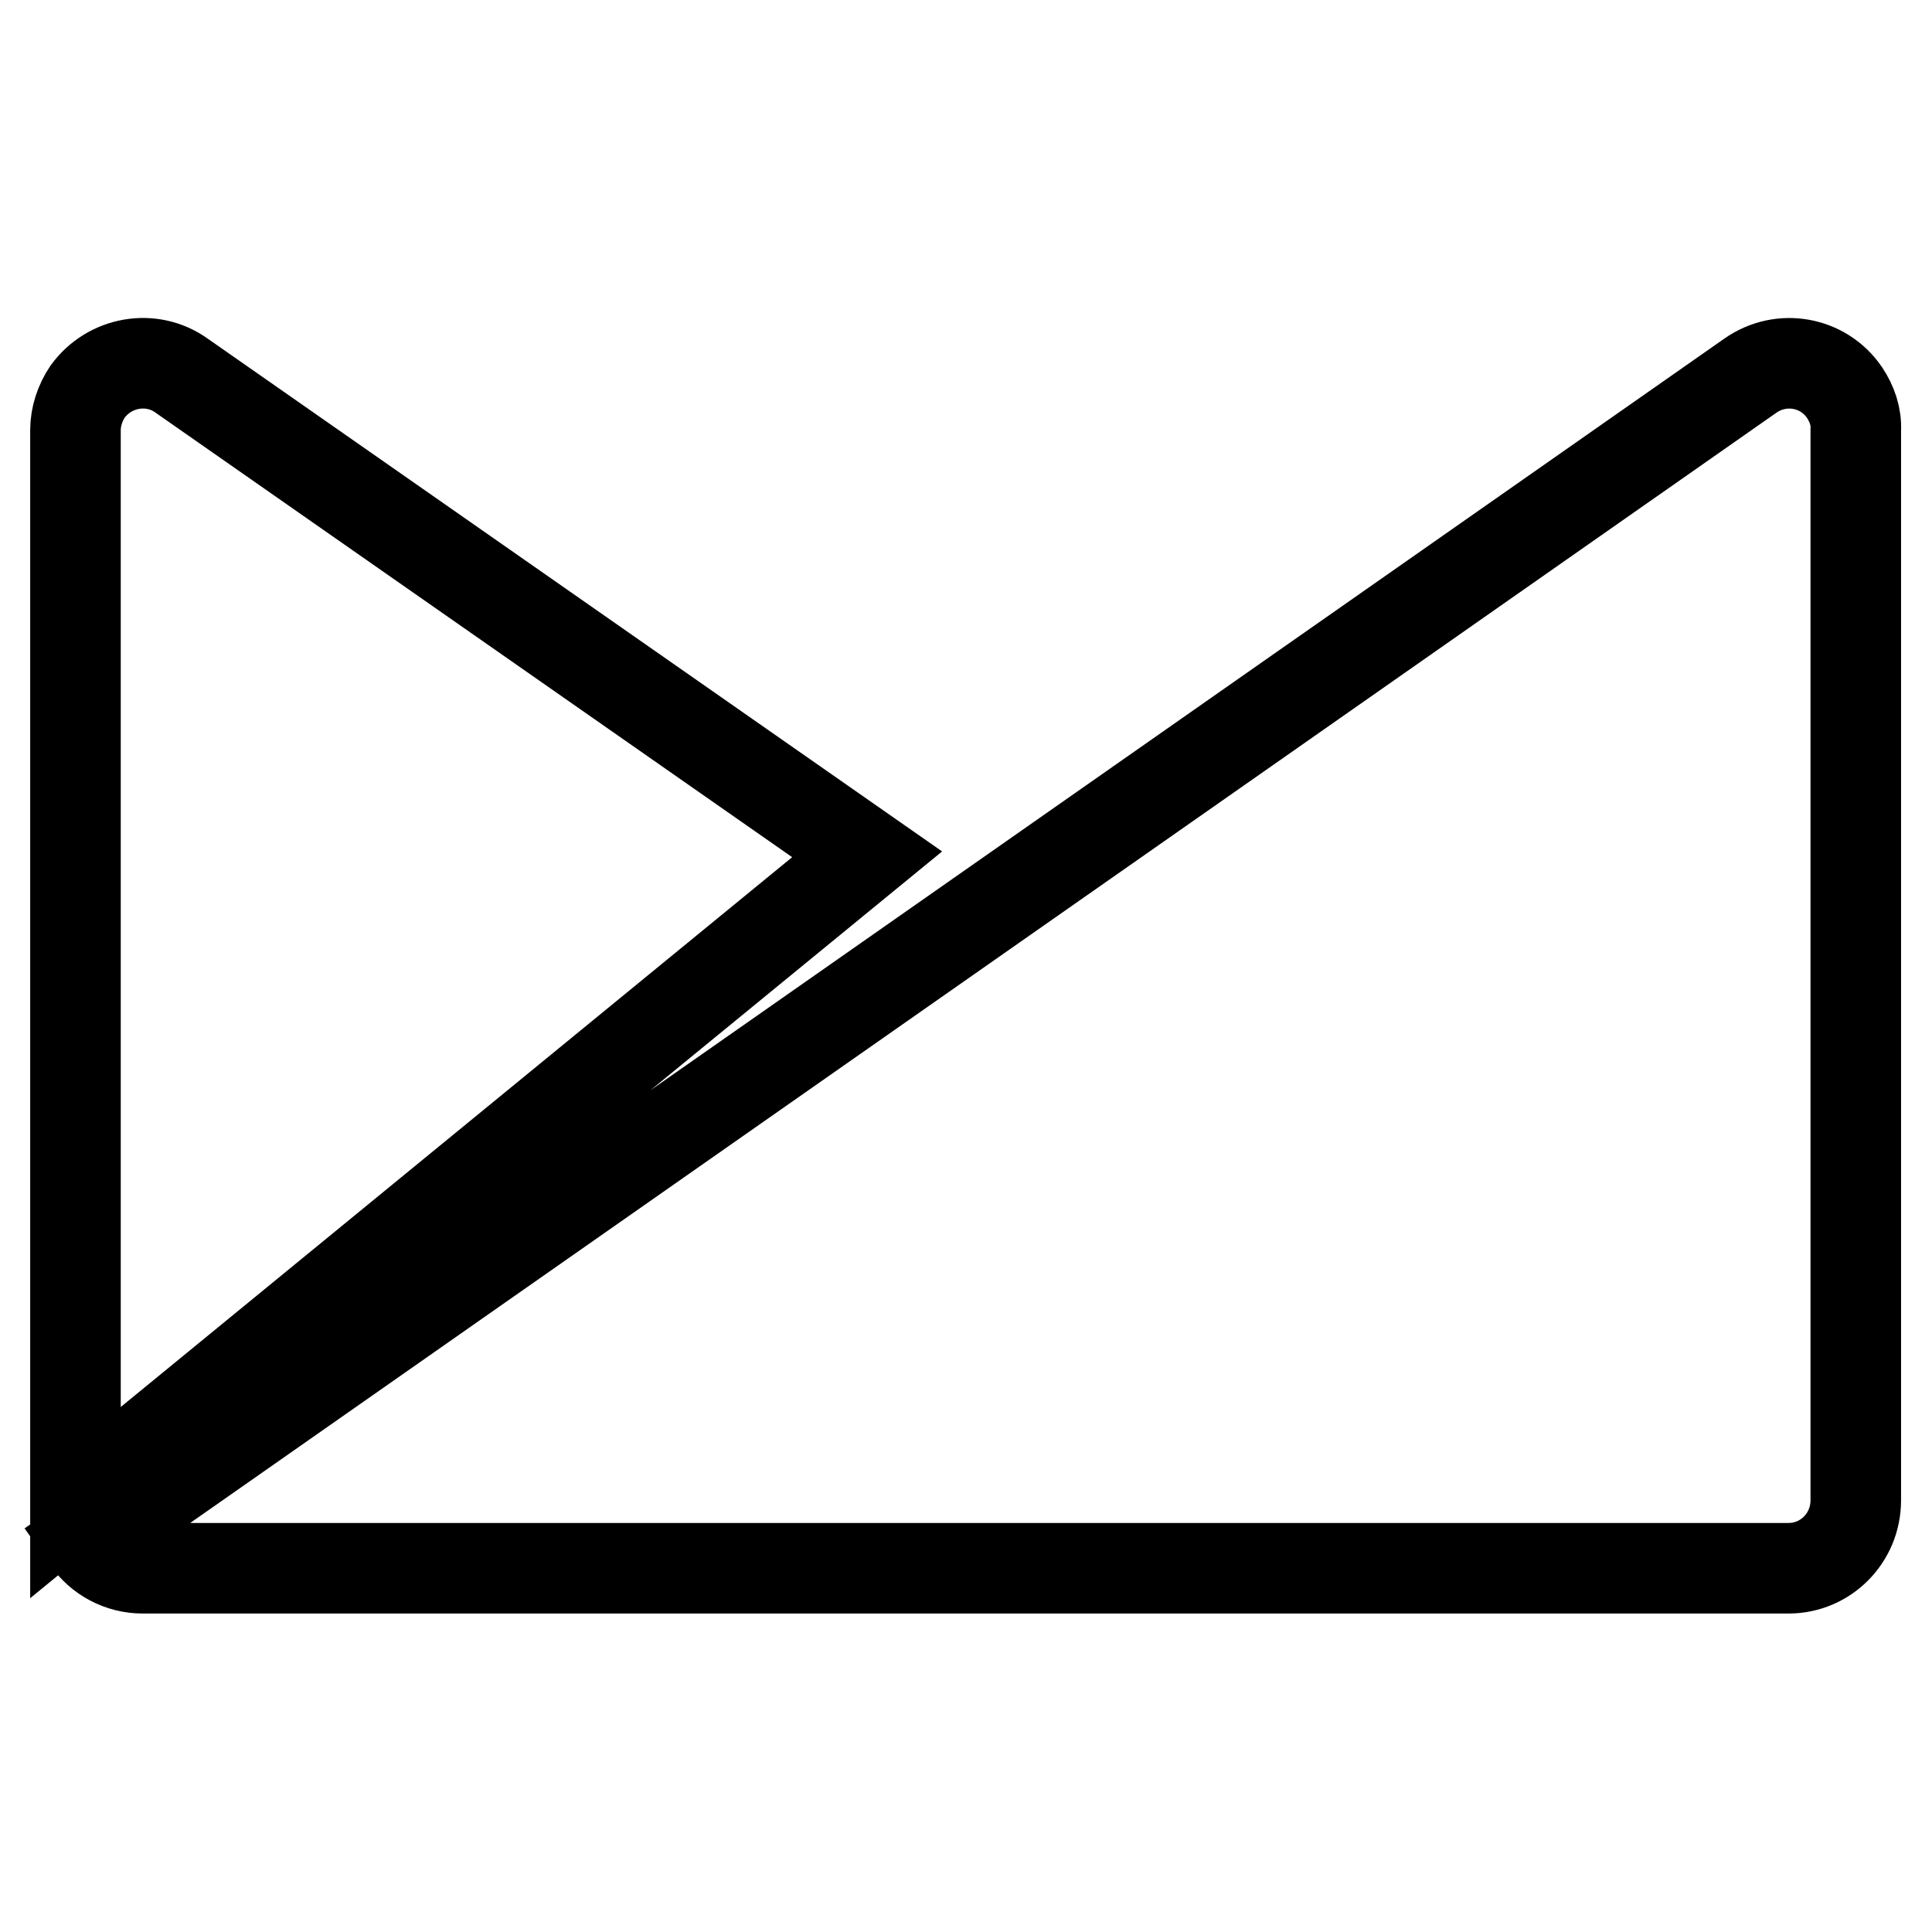 <?xml version="1.0" encoding="utf-8"?>
<!-- Svg Vector Icons : http://www.onlinewebfonts.com/icon -->
<!DOCTYPE svg PUBLIC "-//W3C//DTD SVG 1.1//EN" "http://www.w3.org/Graphics/SVG/1.1/DTD/svg11.dtd">
<svg version="1.1" xmlns="http://www.w3.org/2000/svg" xmlns:xlink="http://www.w3.org/1999/xlink" x="0px" y="0px" viewBox="0 0 256 256" enable-background="new 0 0 256 256" xml:space="preserve">
<g> <path stroke-width="12" fill-opacity="0" stroke="#000000"  d="M244.4,52c-2.8-4.1-8.4-5.1-12.5-2.2L11.6,204c1.6,2.3,4.3,3.8,7.3,3.8h218.1c4.9,0,8.9-4,8.9-9V57 C246,55.2,245.4,53.5,244.4,52z M24.1,49.8c-4-2.9-9.6-1.9-12.5,2.1C10.6,53.4,10,55.2,10,57v142.1l104.9-85.9L24.1,49.8L24.1,49.8 L24.1,49.8z"/></g>
</svg>